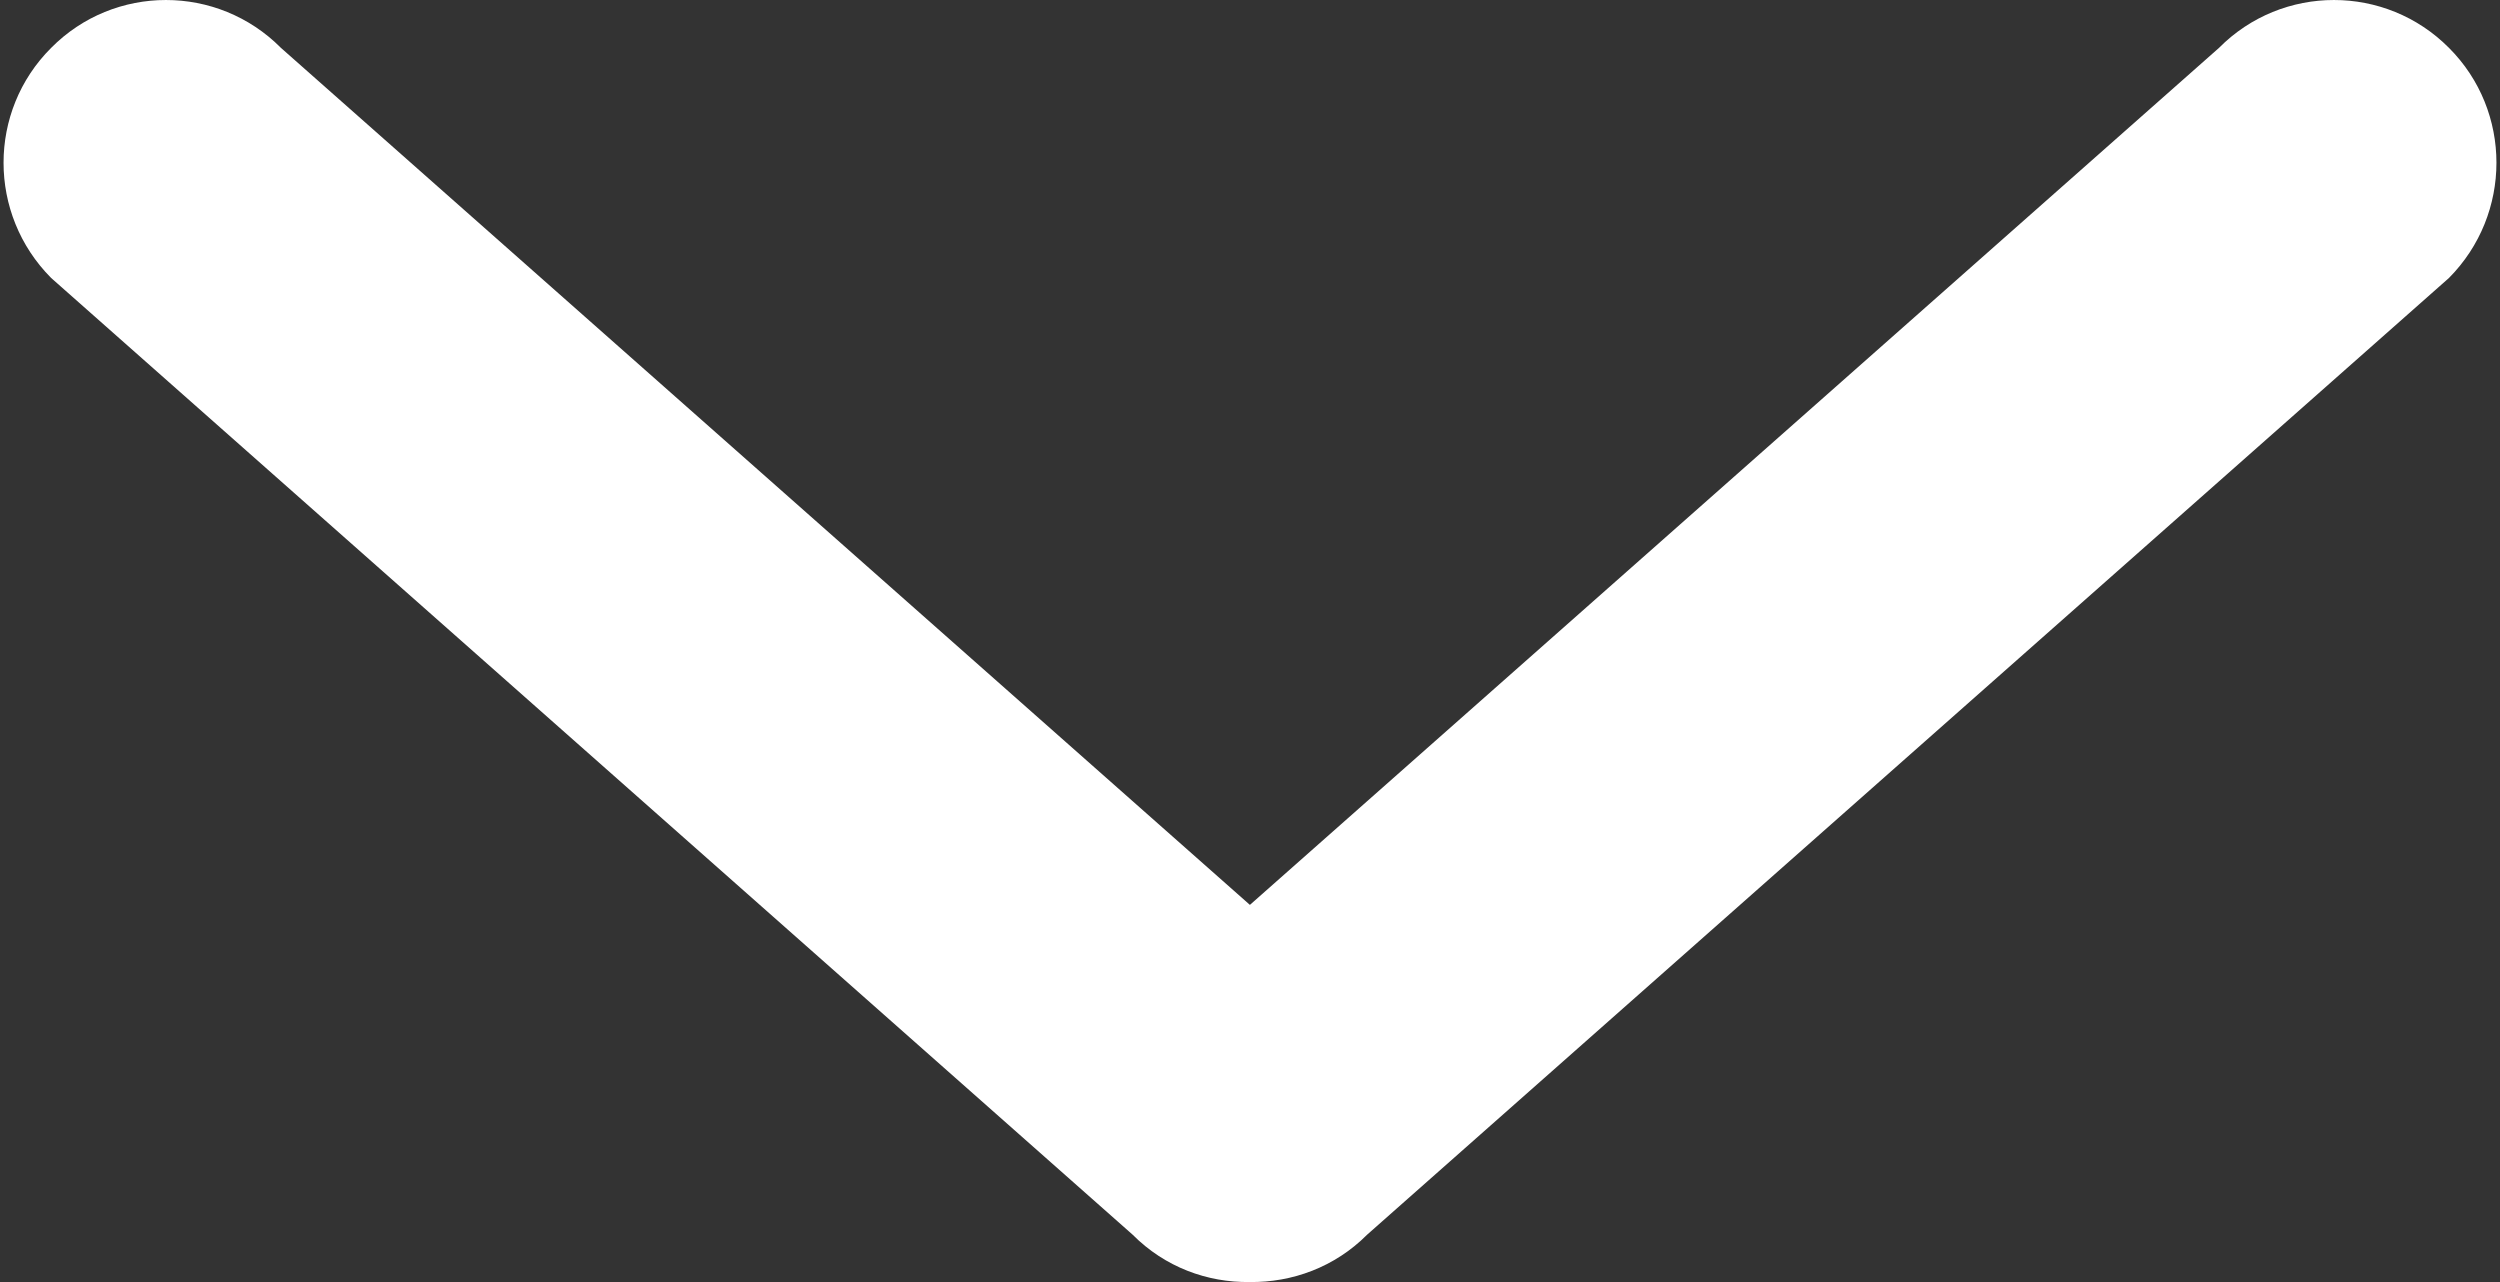 <?xml version="1.0" encoding="utf-8"?>
<!-- Generator: Adobe Illustrator 17.0.0, SVG Export Plug-In . SVG Version: 6.00 Build 0)  -->
<!DOCTYPE svg PUBLIC "-//W3C//DTD SVG 1.1//EN" "http://www.w3.org/Graphics/SVG/1.1/DTD/svg11.dtd">
<svg version="1.1" id="Layer_1" xmlns="http://www.w3.org/2000/svg" xmlns:xlink="http://www.w3.org/1999/xlink" x="0px" y="0px"
	 width="195px" height="100px" viewBox="0 0 195 100" enable-background="new 0 0 195 100" xml:space="preserve">
<rect x="0" y="0" width="195" height="100" fill="#333333" stroke="none"/>
<g>
	<path fill="#FFFFFF" d="M191.021,3.735c-4.946-4.979-13.002-4.979-17.94,0L97.492,70.581L21.914,3.735
		c-4.944-4.979-13.002-4.979-17.925,0c-4.949,4.939-4.949,12.969,0,17.946l84.358,74.626c2.519,2.532,5.819,3.735,9.122,3.692
		c3.323,0.043,6.641-1.16,9.165-3.692l84.387-74.627C195.957,16.703,195.957,8.673,191.021,3.735z"/>
</g>
</svg>
